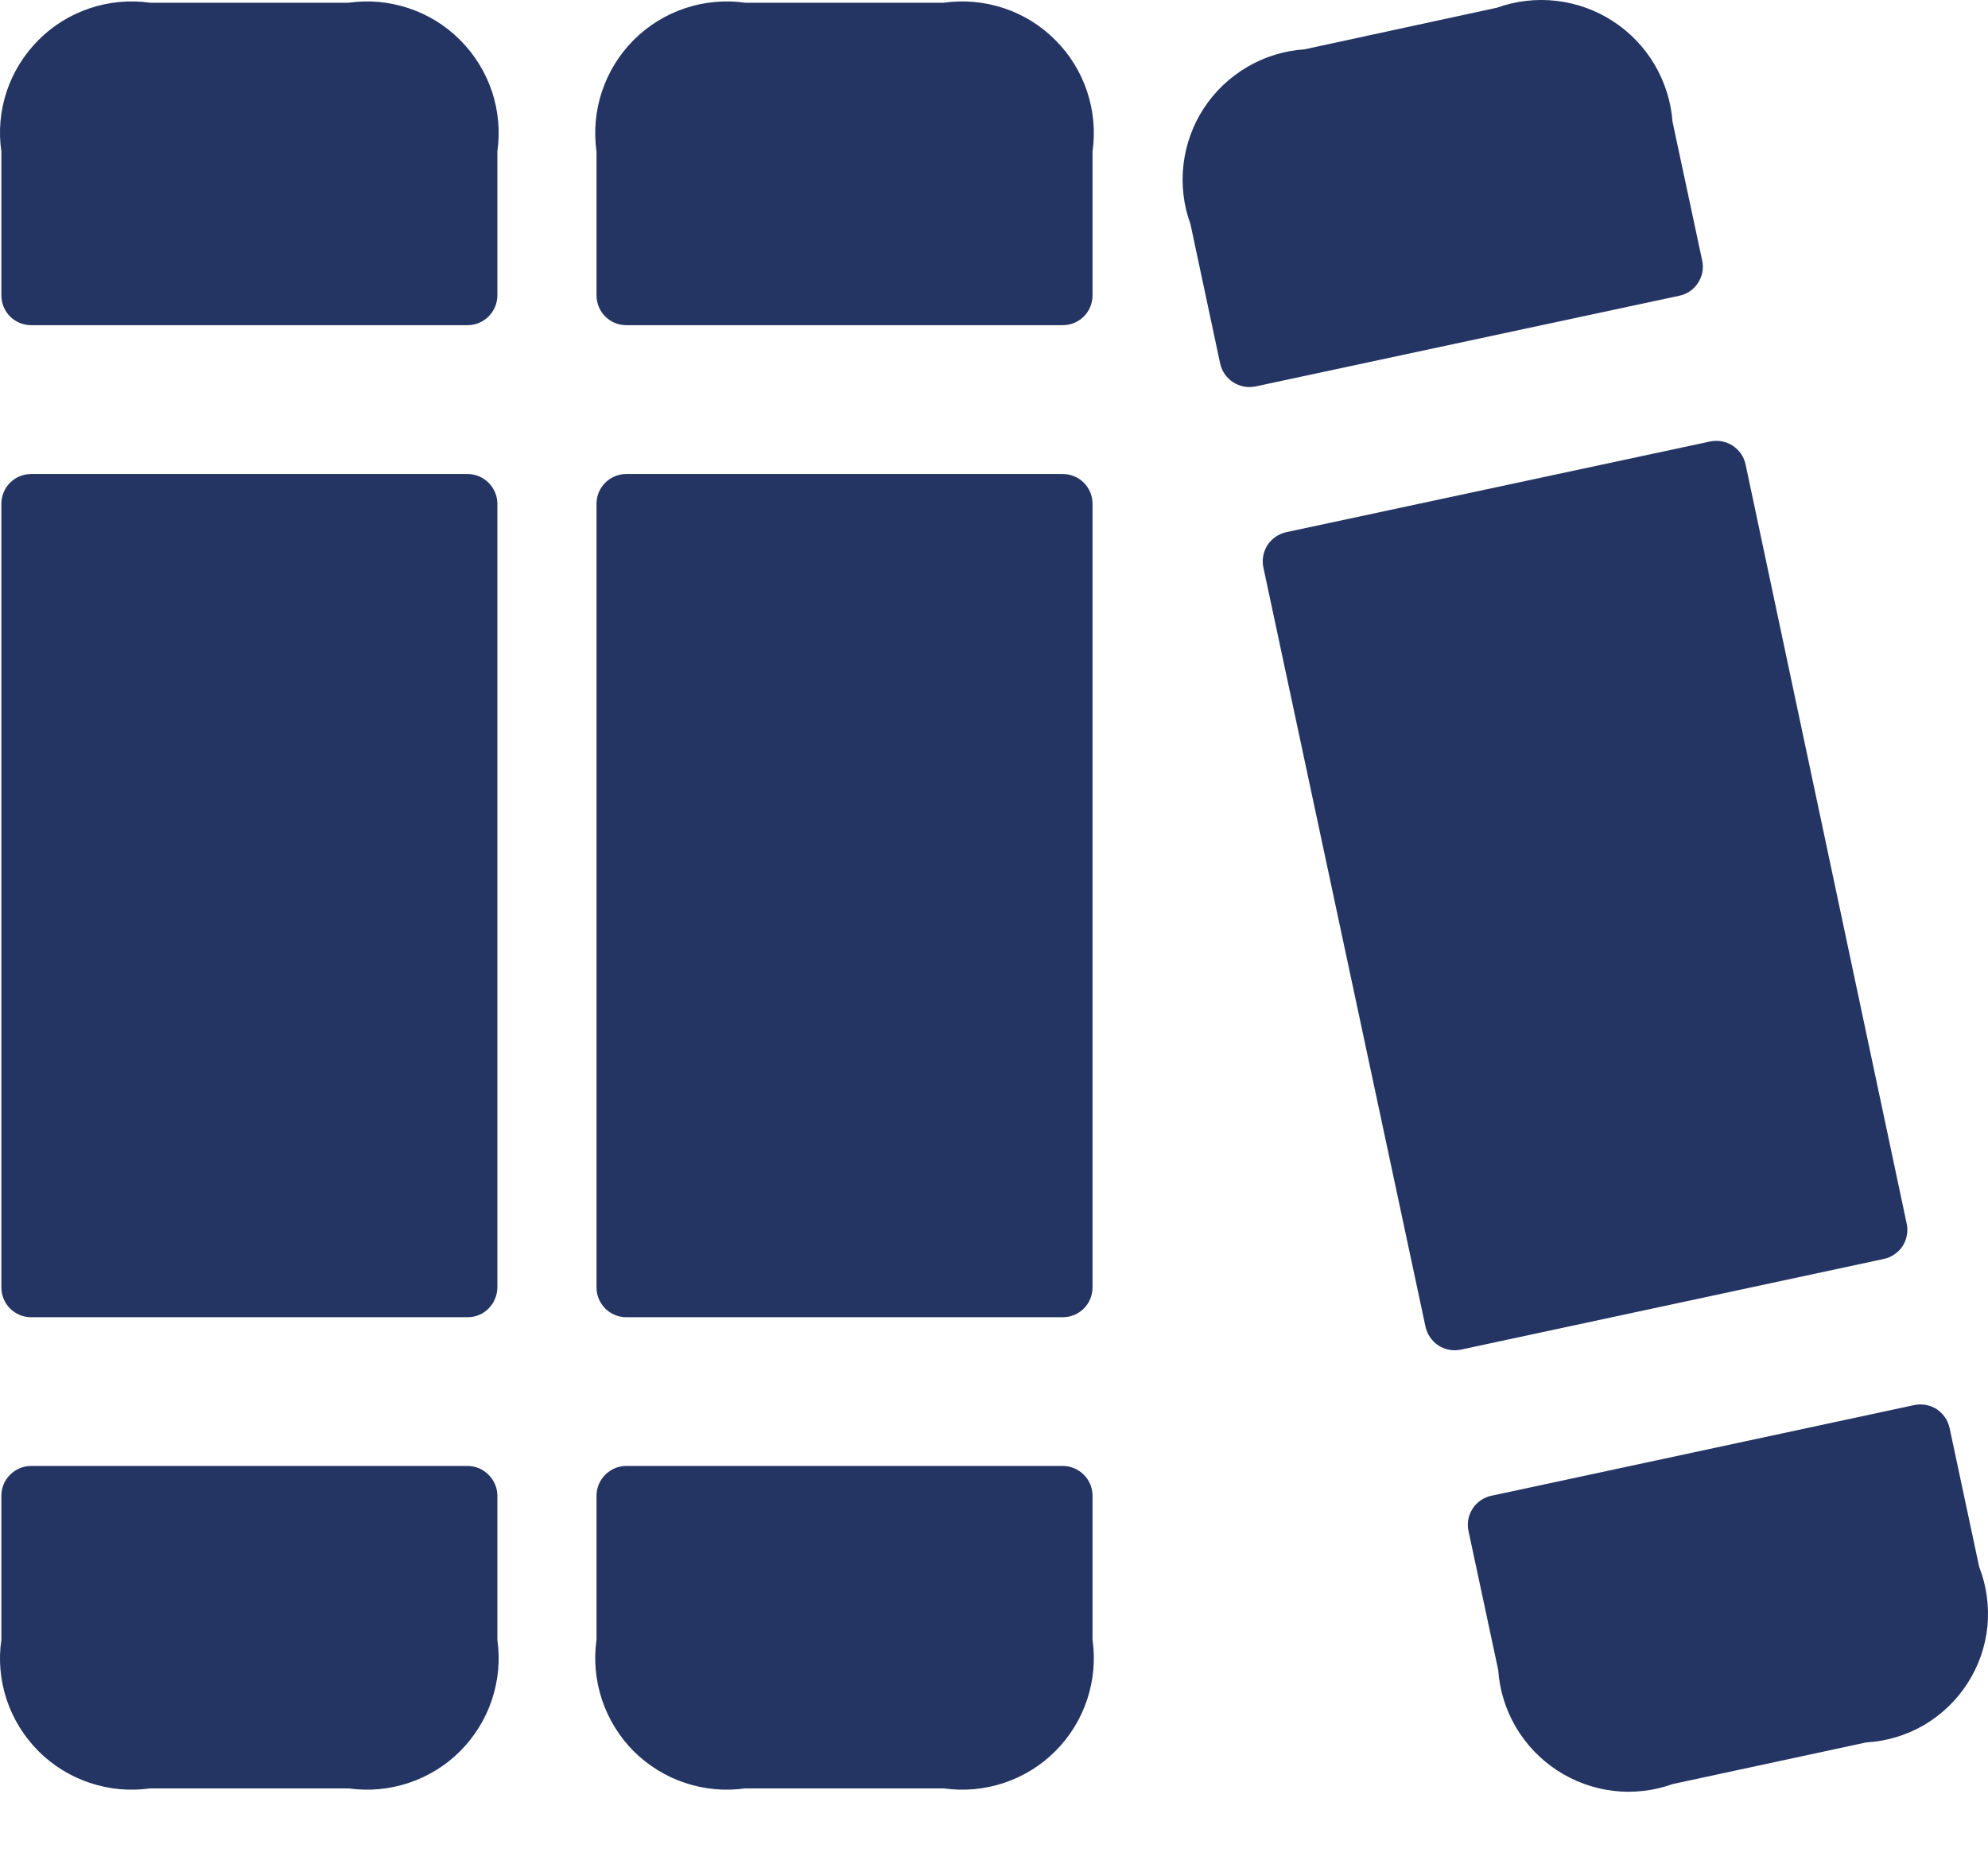 <svg width="16" height="15" viewBox="0 0 16 15" fill="none" xmlns="http://www.w3.org/2000/svg">
<path d="M8.793 4.054V10.361C8.793 10.425 8.768 10.486 8.723 10.531C8.678 10.576 8.617 10.601 8.553 10.601H5.04C5.009 10.601 4.978 10.595 4.949 10.583C4.92 10.571 4.893 10.553 4.871 10.531C4.849 10.508 4.831 10.482 4.819 10.453C4.807 10.424 4.801 10.393 4.801 10.361V4.054C4.801 3.991 4.826 3.93 4.871 3.885C4.916 3.84 4.977 3.815 5.04 3.815H8.553C8.617 3.815 8.678 3.84 8.723 3.885C8.768 3.93 8.793 3.991 8.793 4.054ZM3.763 3.815H0.25C0.187 3.815 0.126 3.84 0.081 3.885C0.036 3.93 0.011 3.991 0.011 4.054V10.361C0.011 10.425 0.036 10.486 0.081 10.531C0.126 10.576 0.187 10.601 0.25 10.601H3.763C3.794 10.601 3.826 10.595 3.855 10.583C3.884 10.571 3.91 10.553 3.932 10.531C3.955 10.508 3.972 10.482 3.984 10.453C3.996 10.424 4.003 10.393 4.003 10.361V4.054C4.003 3.991 3.977 3.93 3.932 3.885C3.887 3.84 3.827 3.815 3.763 3.815ZM13.7 2.098L13.461 0.98C13.449 0.818 13.399 0.66 13.316 0.519C13.233 0.379 13.119 0.26 12.982 0.171C12.845 0.082 12.69 0.026 12.528 0.007C12.366 -0.012 12.201 0.007 12.048 0.062L10.499 0.397C10.336 0.408 10.179 0.456 10.038 0.539C9.898 0.621 9.778 0.735 9.689 0.871C9.6 1.007 9.544 1.162 9.525 1.324C9.506 1.486 9.525 1.65 9.581 1.803L9.82 2.925C9.827 2.956 9.839 2.985 9.857 3.011C9.875 3.037 9.898 3.059 9.924 3.076C9.951 3.093 9.98 3.105 10.011 3.111C10.042 3.117 10.074 3.116 10.105 3.11L13.516 2.38C13.578 2.367 13.632 2.33 13.666 2.277C13.701 2.224 13.713 2.16 13.7 2.098ZM15.346 9.85L14.049 3.738C14.042 3.707 14.03 3.678 14.012 3.652C13.994 3.626 13.971 3.604 13.944 3.586C13.918 3.569 13.888 3.558 13.857 3.552C13.826 3.546 13.794 3.547 13.764 3.553L10.352 4.283C10.29 4.297 10.236 4.334 10.201 4.387C10.167 4.441 10.155 4.505 10.168 4.567L11.473 10.678C11.48 10.708 11.492 10.737 11.51 10.763C11.528 10.789 11.55 10.811 11.577 10.829C11.603 10.846 11.633 10.857 11.664 10.863C11.695 10.869 11.726 10.868 11.757 10.862L15.162 10.132C15.192 10.126 15.222 10.113 15.247 10.095C15.273 10.077 15.296 10.055 15.313 10.028C15.33 10.002 15.341 9.972 15.347 9.941C15.353 9.91 15.352 9.879 15.346 9.848V9.85ZM15.93 12.615L15.691 11.493C15.684 11.462 15.672 11.433 15.654 11.407C15.636 11.381 15.613 11.359 15.587 11.341C15.561 11.324 15.531 11.313 15.5 11.307C15.469 11.301 15.437 11.302 15.407 11.308L12.003 12.038C11.972 12.044 11.943 12.057 11.917 12.075C11.891 12.093 11.869 12.115 11.852 12.142C11.835 12.168 11.823 12.198 11.817 12.229C11.812 12.26 11.812 12.291 11.819 12.322L12.058 13.44C12.069 13.602 12.118 13.76 12.2 13.9C12.283 14.04 12.396 14.159 12.532 14.248C12.669 14.337 12.823 14.394 12.985 14.413C13.147 14.432 13.31 14.413 13.463 14.358L15.02 14.023C15.184 14.014 15.342 13.966 15.484 13.884C15.625 13.801 15.745 13.687 15.834 13.549C15.923 13.412 15.978 13.255 15.995 13.093C16.011 12.93 15.989 12.765 15.93 12.613V12.615ZM7.595 0.022H5.998C5.836 -0.001 5.67 0.014 5.514 0.066C5.358 0.118 5.217 0.205 5.1 0.322C4.984 0.438 4.897 0.58 4.845 0.735C4.793 0.891 4.778 1.057 4.801 1.22V2.377C4.801 2.441 4.826 2.502 4.871 2.547C4.916 2.592 4.977 2.617 5.04 2.617H8.553C8.617 2.617 8.678 2.592 8.723 2.547C8.768 2.502 8.793 2.441 8.793 2.377V1.22C8.816 1.057 8.801 0.891 8.749 0.735C8.697 0.58 8.61 0.438 8.493 0.322C8.377 0.205 8.236 0.118 8.08 0.066C7.924 0.014 7.758 -0.001 7.595 0.022ZM2.805 0.022H1.208C1.046 -0.001 0.88 0.014 0.724 0.066C0.568 0.118 0.426 0.205 0.31 0.322C0.194 0.438 0.106 0.58 0.054 0.735C0.002 0.891 -0.013 1.057 0.011 1.22V2.377C0.011 2.441 0.036 2.502 0.081 2.547C0.126 2.592 0.187 2.617 0.25 2.617H3.763C3.827 2.617 3.887 2.592 3.932 2.547C3.977 2.502 4.003 2.441 4.003 2.377V1.22C4.026 1.057 4.011 0.891 3.959 0.735C3.907 0.58 3.819 0.438 3.703 0.322C3.587 0.205 3.445 0.118 3.289 0.066C3.133 0.014 2.968 -0.001 2.805 0.022ZM3.763 11.798H0.25C0.187 11.798 0.126 11.824 0.081 11.869C0.036 11.914 0.011 11.974 0.011 12.038V13.196C-0.013 13.358 0.002 13.524 0.054 13.68C0.106 13.836 0.194 13.977 0.31 14.094C0.426 14.21 0.568 14.297 0.724 14.349C0.88 14.401 1.046 14.416 1.208 14.393H2.805C2.968 14.416 3.133 14.401 3.289 14.349C3.445 14.297 3.587 14.21 3.703 14.094C3.819 13.977 3.907 13.836 3.959 13.68C4.011 13.524 4.026 13.358 4.003 13.196V12.038C4.003 11.974 3.977 11.914 3.932 11.869C3.887 11.824 3.827 11.798 3.763 11.798ZM8.553 11.798H5.04C4.977 11.798 4.916 11.824 4.871 11.869C4.826 11.914 4.801 11.974 4.801 12.038V13.196C4.778 13.358 4.793 13.524 4.845 13.68C4.897 13.836 4.984 13.977 5.1 14.094C5.217 14.21 5.358 14.297 5.514 14.349C5.67 14.401 5.836 14.416 5.998 14.393H7.595C7.758 14.416 7.924 14.401 8.08 14.349C8.236 14.297 8.377 14.21 8.493 14.094C8.61 13.977 8.697 13.836 8.749 13.68C8.801 13.524 8.816 13.358 8.793 13.196V12.038C8.793 11.974 8.768 11.914 8.723 11.869C8.678 11.824 8.617 11.798 8.553 11.798Z" fill="#243564"/>
</svg>
